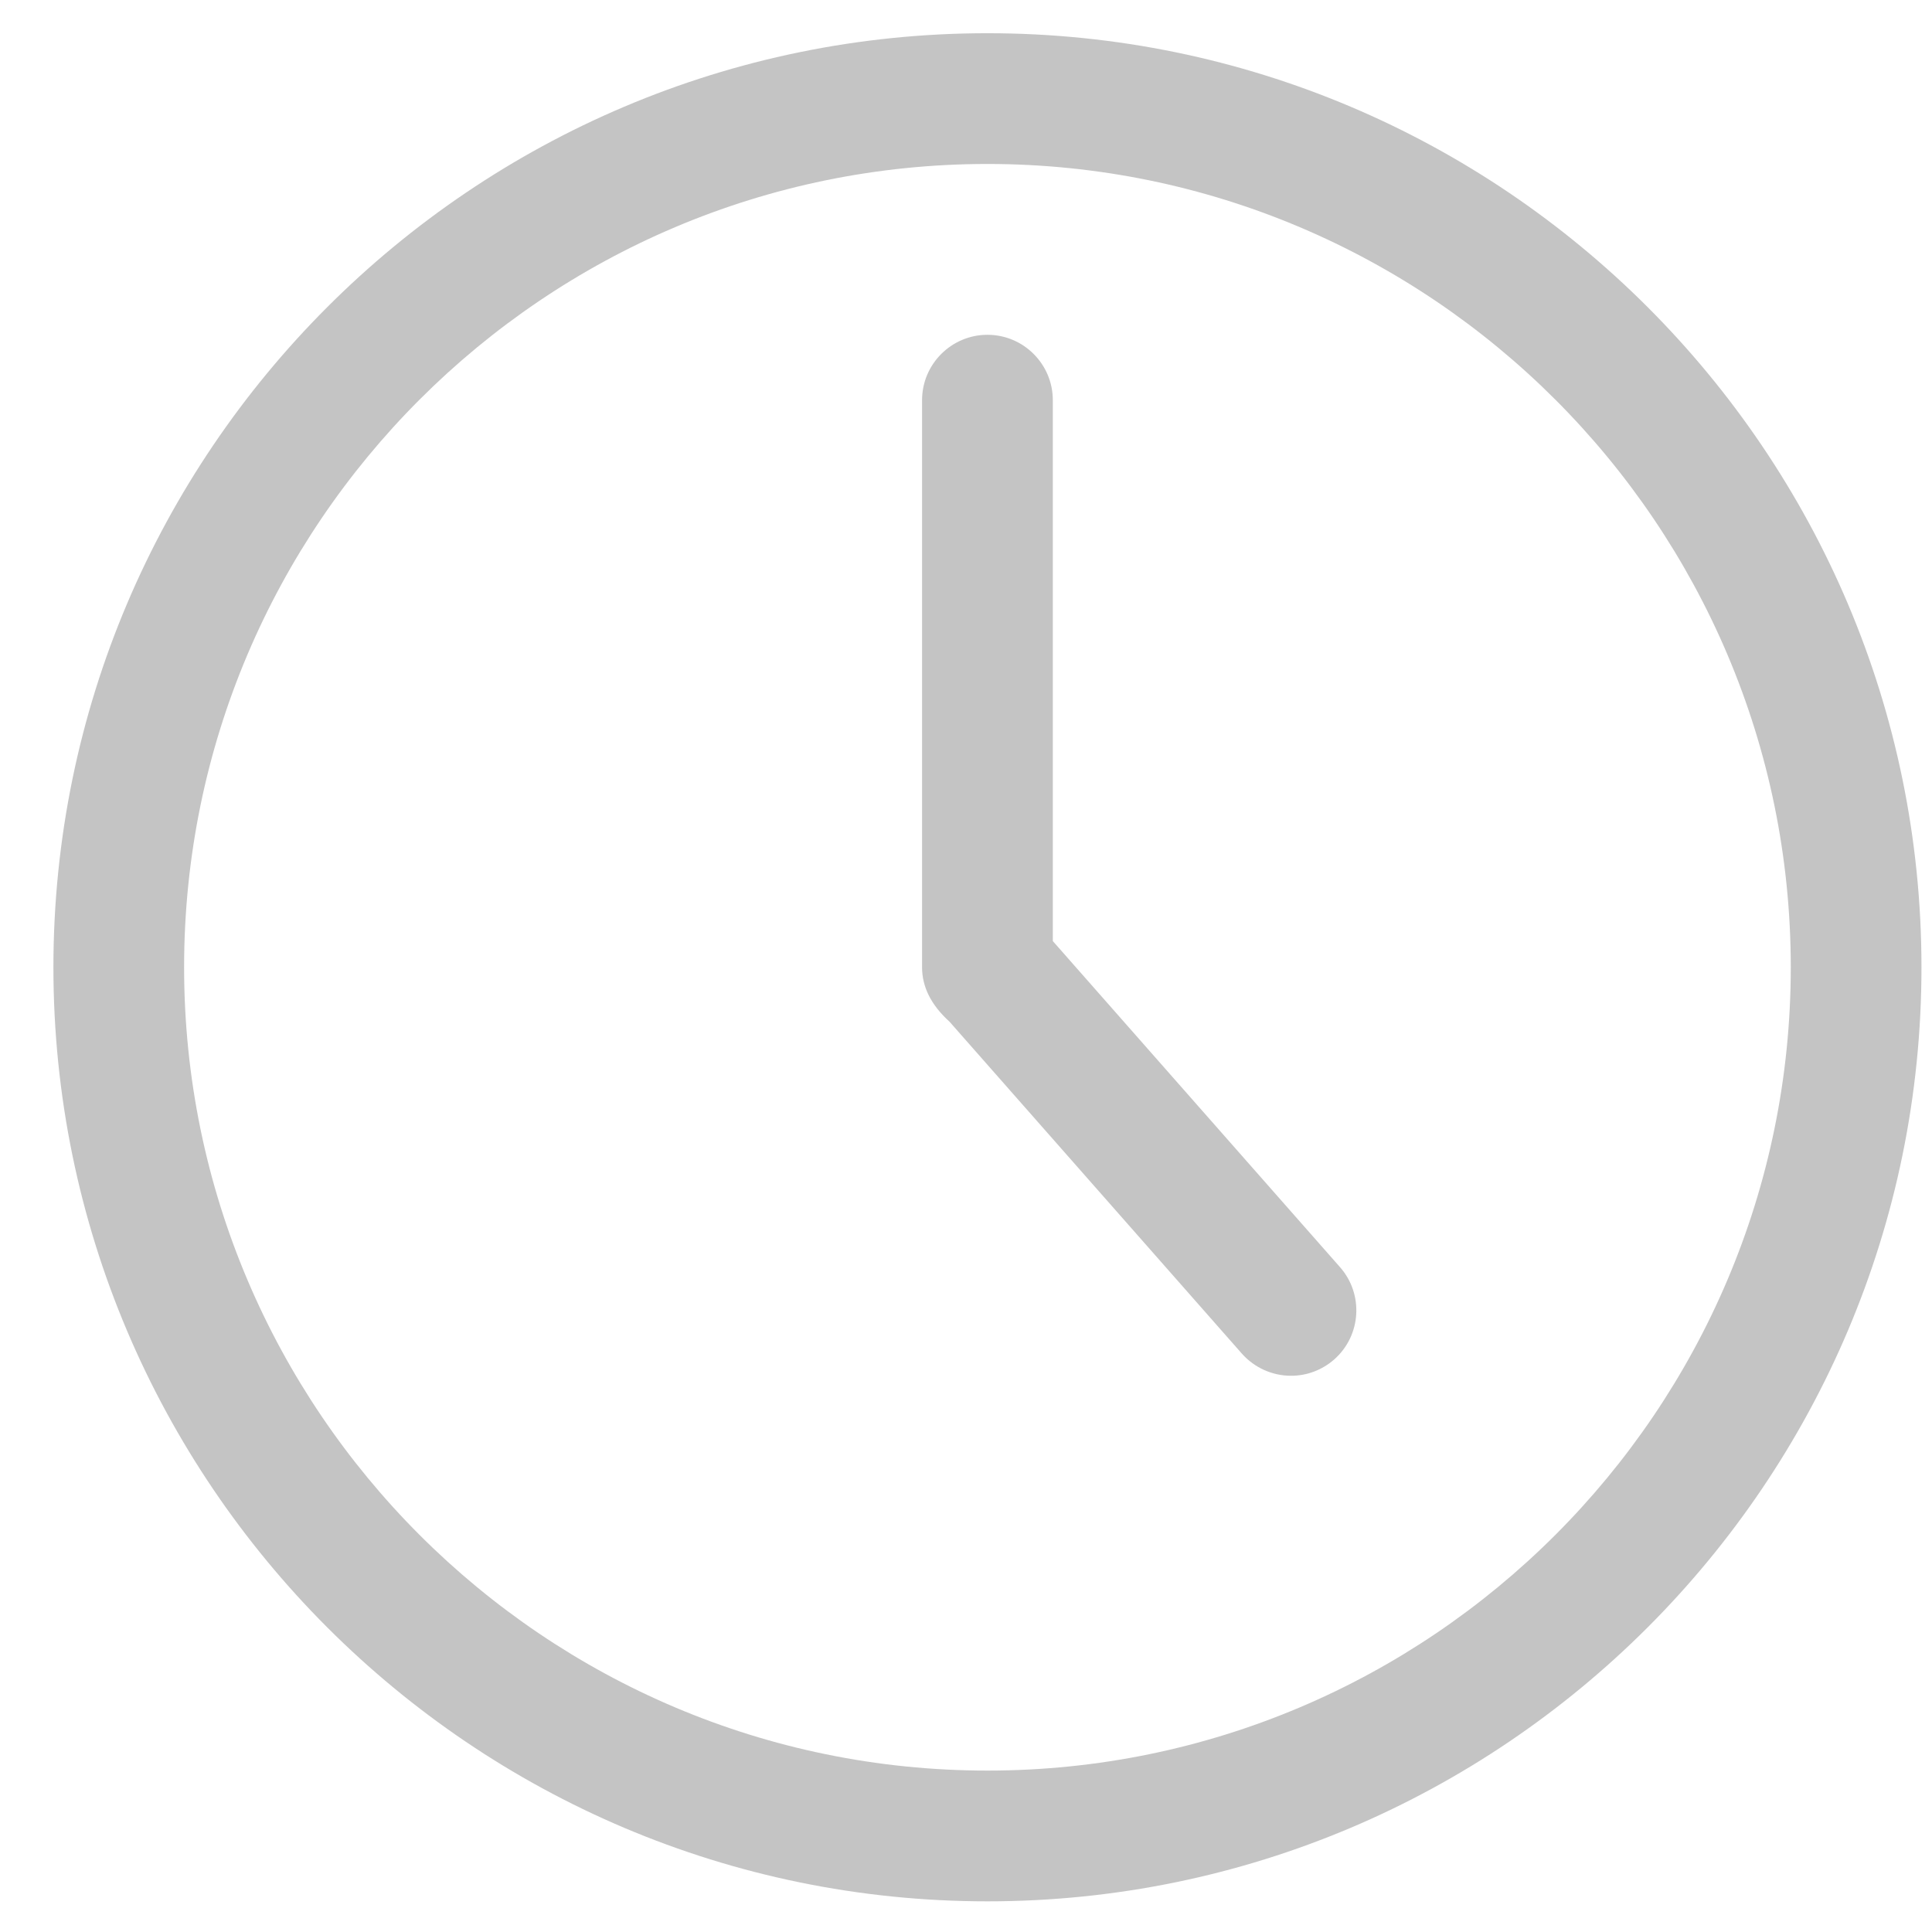 <?xml version="1.0" encoding="UTF-8"?> <svg xmlns="http://www.w3.org/2000/svg" xmlns:xlink="http://www.w3.org/1999/xlink" width="31px" height="31px"><path fill-rule="evenodd" fill="rgb(196, 196, 196)" d="M15.844,30.508 C7.580,30.508 0.857,23.784 0.857,15.520 C0.857,7.256 7.580,0.533 15.844,0.533 C24.109,0.533 30.831,7.256 30.831,15.520 C30.831,23.784 24.109,30.508 15.844,30.508 ZM15.844,2.631 C8.737,2.631 2.954,8.413 2.954,15.520 C2.954,22.628 8.737,28.410 15.844,28.410 C22.952,28.410 28.734,22.628 28.734,15.520 C28.734,8.413 22.952,2.631 15.844,2.631 ZM20.716,22.075 C20.415,22.075 20.127,21.946 19.926,21.719 L15.234,16.392 C14.935,16.122 14.795,15.829 14.795,15.520 L14.795,6.421 C14.795,5.843 15.266,5.372 15.844,5.372 C16.423,5.372 16.893,5.843 16.893,6.421 L16.893,15.100 L21.502,20.333 C21.884,20.767 21.842,21.431 21.408,21.813 C21.216,21.982 20.971,22.075 20.716,22.075 Z"></path></svg> 